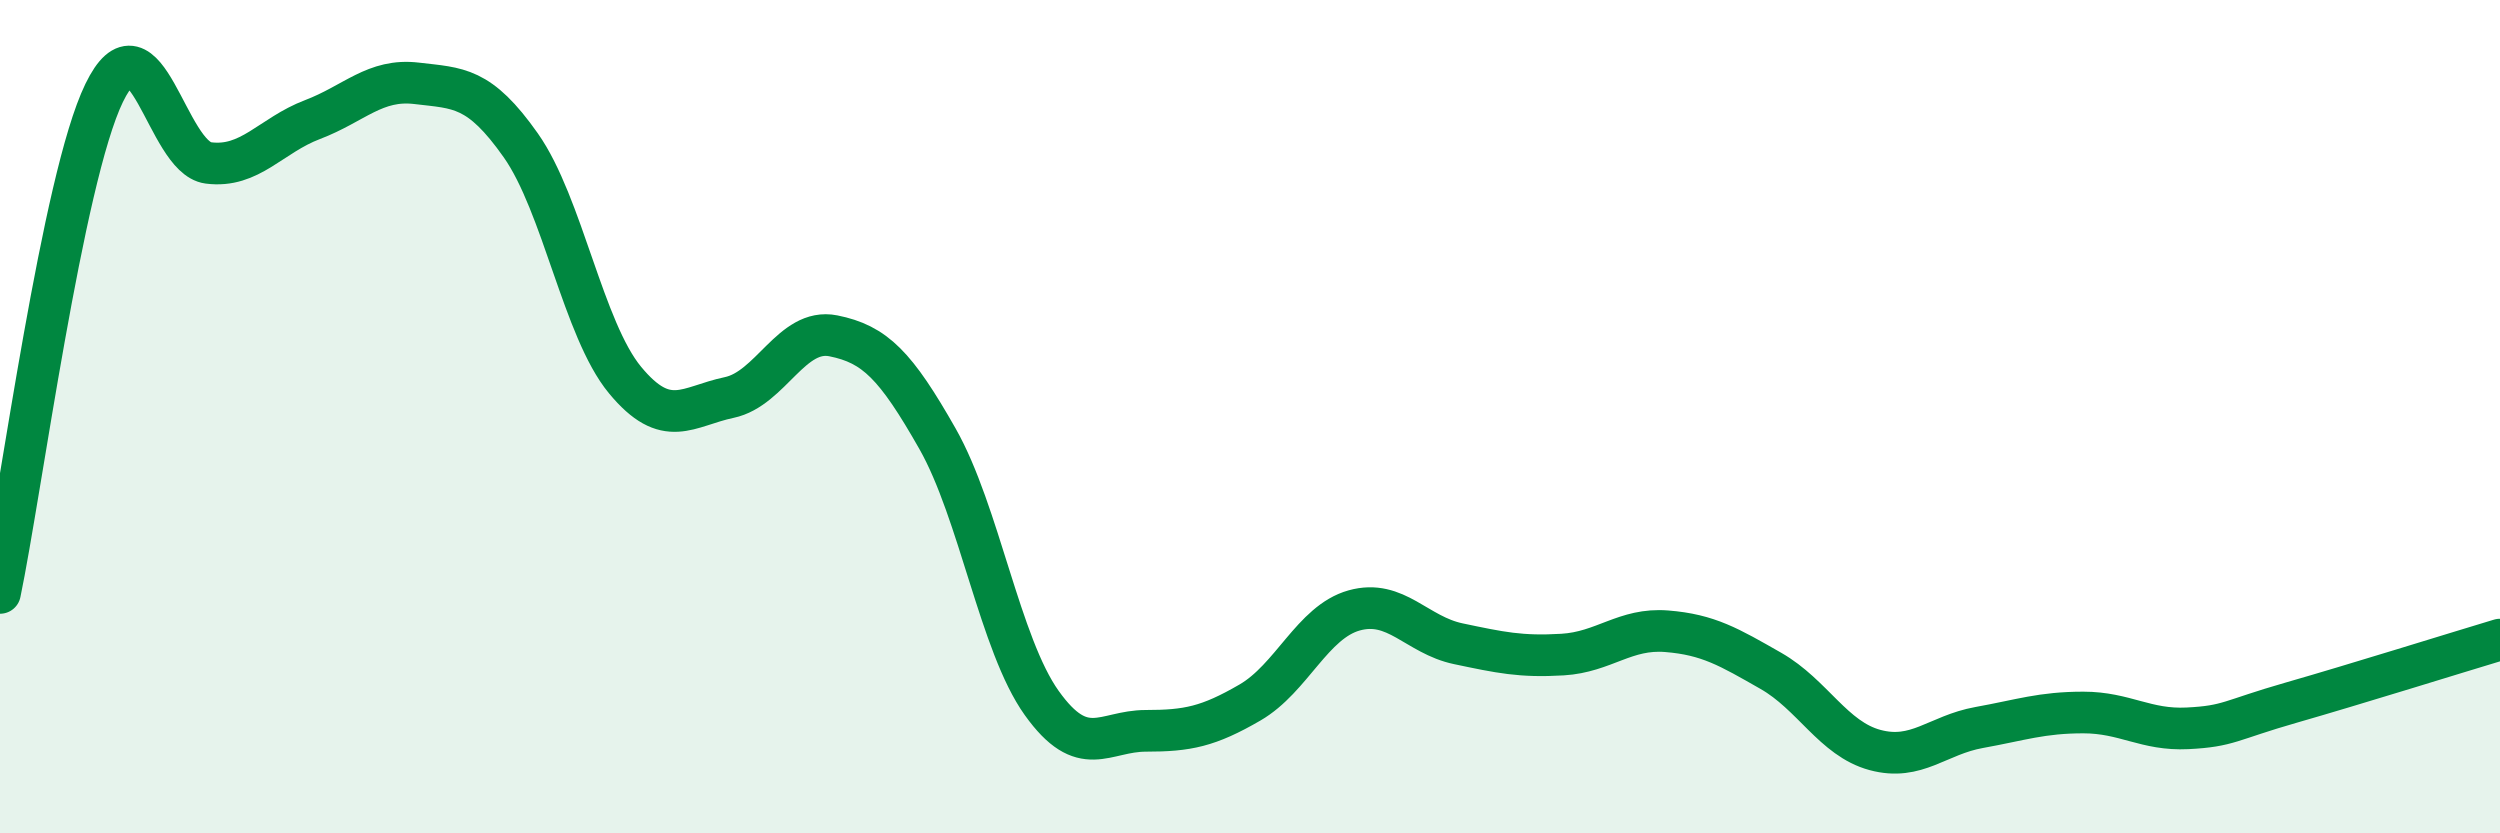 
    <svg width="60" height="20" viewBox="0 0 60 20" xmlns="http://www.w3.org/2000/svg">
      <path
        d="M 0,14.23 C 0.5,11.83 1.5,4.29 2.5,2.23 C 3.5,0.17 4,3.78 5,3.91 C 6,4.04 6.5,3.25 7.5,2.87 C 8.5,2.49 9,1.88 10,2 C 11,2.12 11.5,2.07 12.5,3.49 C 13.5,4.91 14,7.91 15,9.12 C 16,10.33 16.5,9.75 17.5,9.54 C 18.5,9.33 19,7.86 20,8.06 C 21,8.26 21.5,8.77 22.5,10.53 C 23.5,12.29 24,15.47 25,16.87 C 26,18.27 26.5,17.54 27.5,17.54 C 28.5,17.54 29,17.44 30,16.86 C 31,16.28 31.5,14.93 32.5,14.65 C 33.5,14.37 34,15.24 35,15.45 C 36,15.66 36.5,15.77 37.5,15.71 C 38.5,15.65 39,15.07 40,15.15 C 41,15.23 41.5,15.53 42.5,16.1 C 43.5,16.67 44,17.73 45,18 C 46,18.27 46.5,17.64 47.5,17.46 C 48.5,17.28 49,17.1 50,17.1 C 51,17.1 51.5,17.53 52.5,17.48 C 53.5,17.43 53.5,17.29 55,16.86 C 56.5,16.43 59,15.65 60,15.35L60 20L0 20Z"
        fill="#008740"
        opacity="0.1"
        stroke-linecap="round"
        stroke-linejoin="round"
      />
      <path
        d="M 0,14.23 C 0.5,11.83 1.5,4.29 2.5,2.23 C 3.5,0.17 4,3.78 5,3.91 C 6,4.04 6.5,3.25 7.5,2.87 C 8.5,2.49 9,1.88 10,2 C 11,2.12 11.5,2.07 12.5,3.49 C 13.5,4.91 14,7.91 15,9.12 C 16,10.33 16.5,9.75 17.5,9.54 C 18.5,9.33 19,7.86 20,8.06 C 21,8.26 21.5,8.77 22.5,10.53 C 23.5,12.29 24,15.47 25,16.87 C 26,18.27 26.5,17.54 27.5,17.54 C 28.5,17.54 29,17.44 30,16.86 C 31,16.28 31.5,14.93 32.5,14.65 C 33.5,14.37 34,15.24 35,15.45 C 36,15.66 36.5,15.77 37.5,15.71 C 38.5,15.65 39,15.07 40,15.15 C 41,15.23 41.5,15.53 42.5,16.1 C 43.5,16.67 44,17.73 45,18 C 46,18.27 46.5,17.64 47.5,17.46 C 48.5,17.28 49,17.1 50,17.1 C 51,17.1 51.5,17.53 52.5,17.48 C 53.5,17.43 53.5,17.29 55,16.86 C 56.5,16.43 59,15.65 60,15.35"
        stroke="#008740"
        stroke-width="1"
        fill="none"
        stroke-linecap="round"
        stroke-linejoin="round"
      />
    </svg>
  